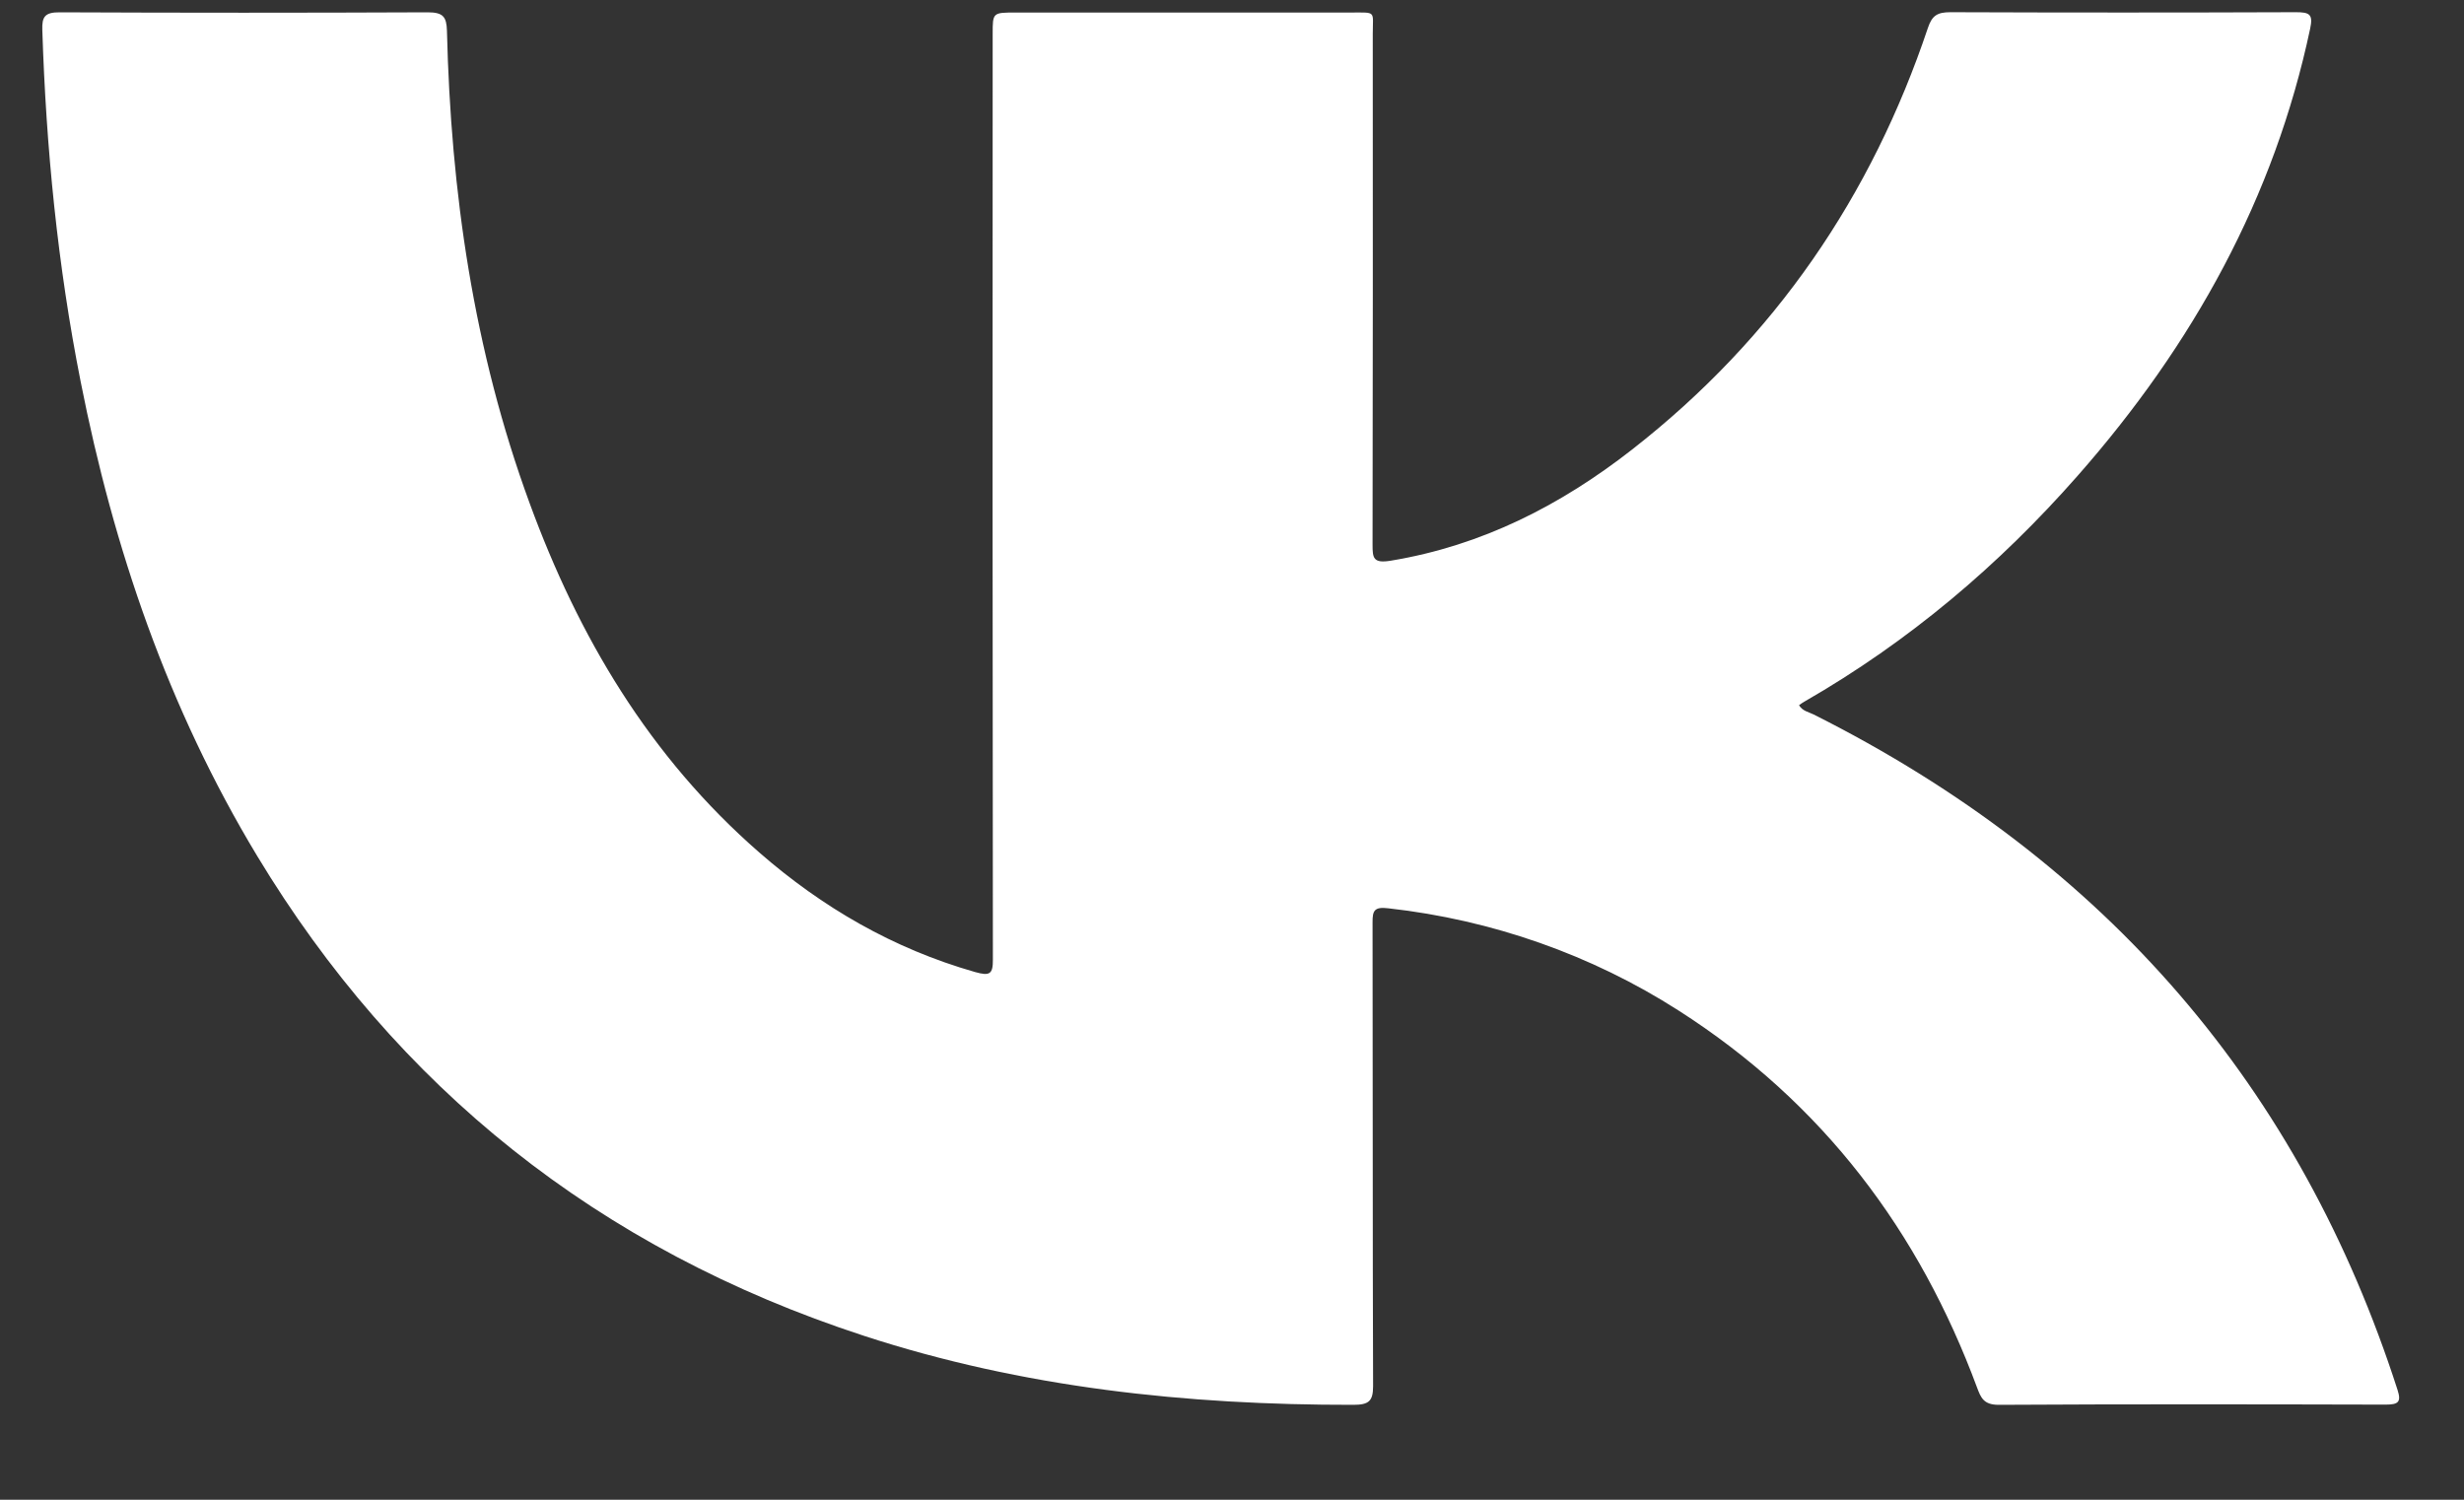 <svg width="23" height="14" viewBox="0 0 23 14" fill="none" xmlns="http://www.w3.org/2000/svg">
<rect x="0" y="0" width="23" height="14" fill="#333333" stroke="none"/>
<path d="M16.793 6.583C16.825 6.638 16.882 6.646 16.928 6.669C19.679 8.05 21.475 10.167 22.38 12.976C22.416 13.088 22.387 13.112 22.268 13.112C21.064 13.109 19.86 13.107 18.656 13.114C18.516 13.114 18.49 13.047 18.454 12.951C17.916 11.501 17.024 10.299 15.665 9.431C14.857 8.914 13.929 8.587 12.96 8.479C12.829 8.463 12.811 8.5 12.812 8.611C12.815 10.053 12.812 11.496 12.817 12.94C12.817 13.081 12.776 13.114 12.631 13.114C11.074 13.116 9.544 12.953 8.065 12.47C5.576 11.658 3.702 10.145 2.401 7.991C1.567 6.61 1.06 5.119 0.753 3.563C0.538 2.478 0.43 1.382 0.395 0.279C0.391 0.157 0.418 0.114 0.558 0.115C1.703 0.12 2.847 0.12 3.992 0.115C4.138 0.115 4.168 0.158 4.172 0.287C4.208 1.791 4.42 3.27 4.944 4.698C5.398 5.938 6.058 7.061 7.09 7.96C7.674 8.469 8.335 8.855 9.102 9.074C9.24 9.113 9.269 9.093 9.268 8.957C9.265 6.077 9.264 3.196 9.266 0.316C9.266 0.117 9.266 0.117 9.483 0.117C10.526 0.117 11.569 0.117 12.612 0.117C12.851 0.117 12.814 0.099 12.814 0.315C12.815 1.905 12.815 3.495 12.812 5.085C12.812 5.209 12.818 5.261 12.982 5.234C13.838 5.093 14.572 4.713 15.23 4.2C16.573 3.153 17.472 1.822 17.996 0.26C18.035 0.144 18.085 0.114 18.206 0.114C19.281 0.118 20.357 0.118 21.431 0.114C21.558 0.114 21.593 0.133 21.564 0.267C21.231 1.842 20.472 3.217 19.392 4.443C18.662 5.273 17.822 5.987 16.844 6.549C16.826 6.559 16.809 6.571 16.793 6.583Z" fill="white"/>
</svg>
